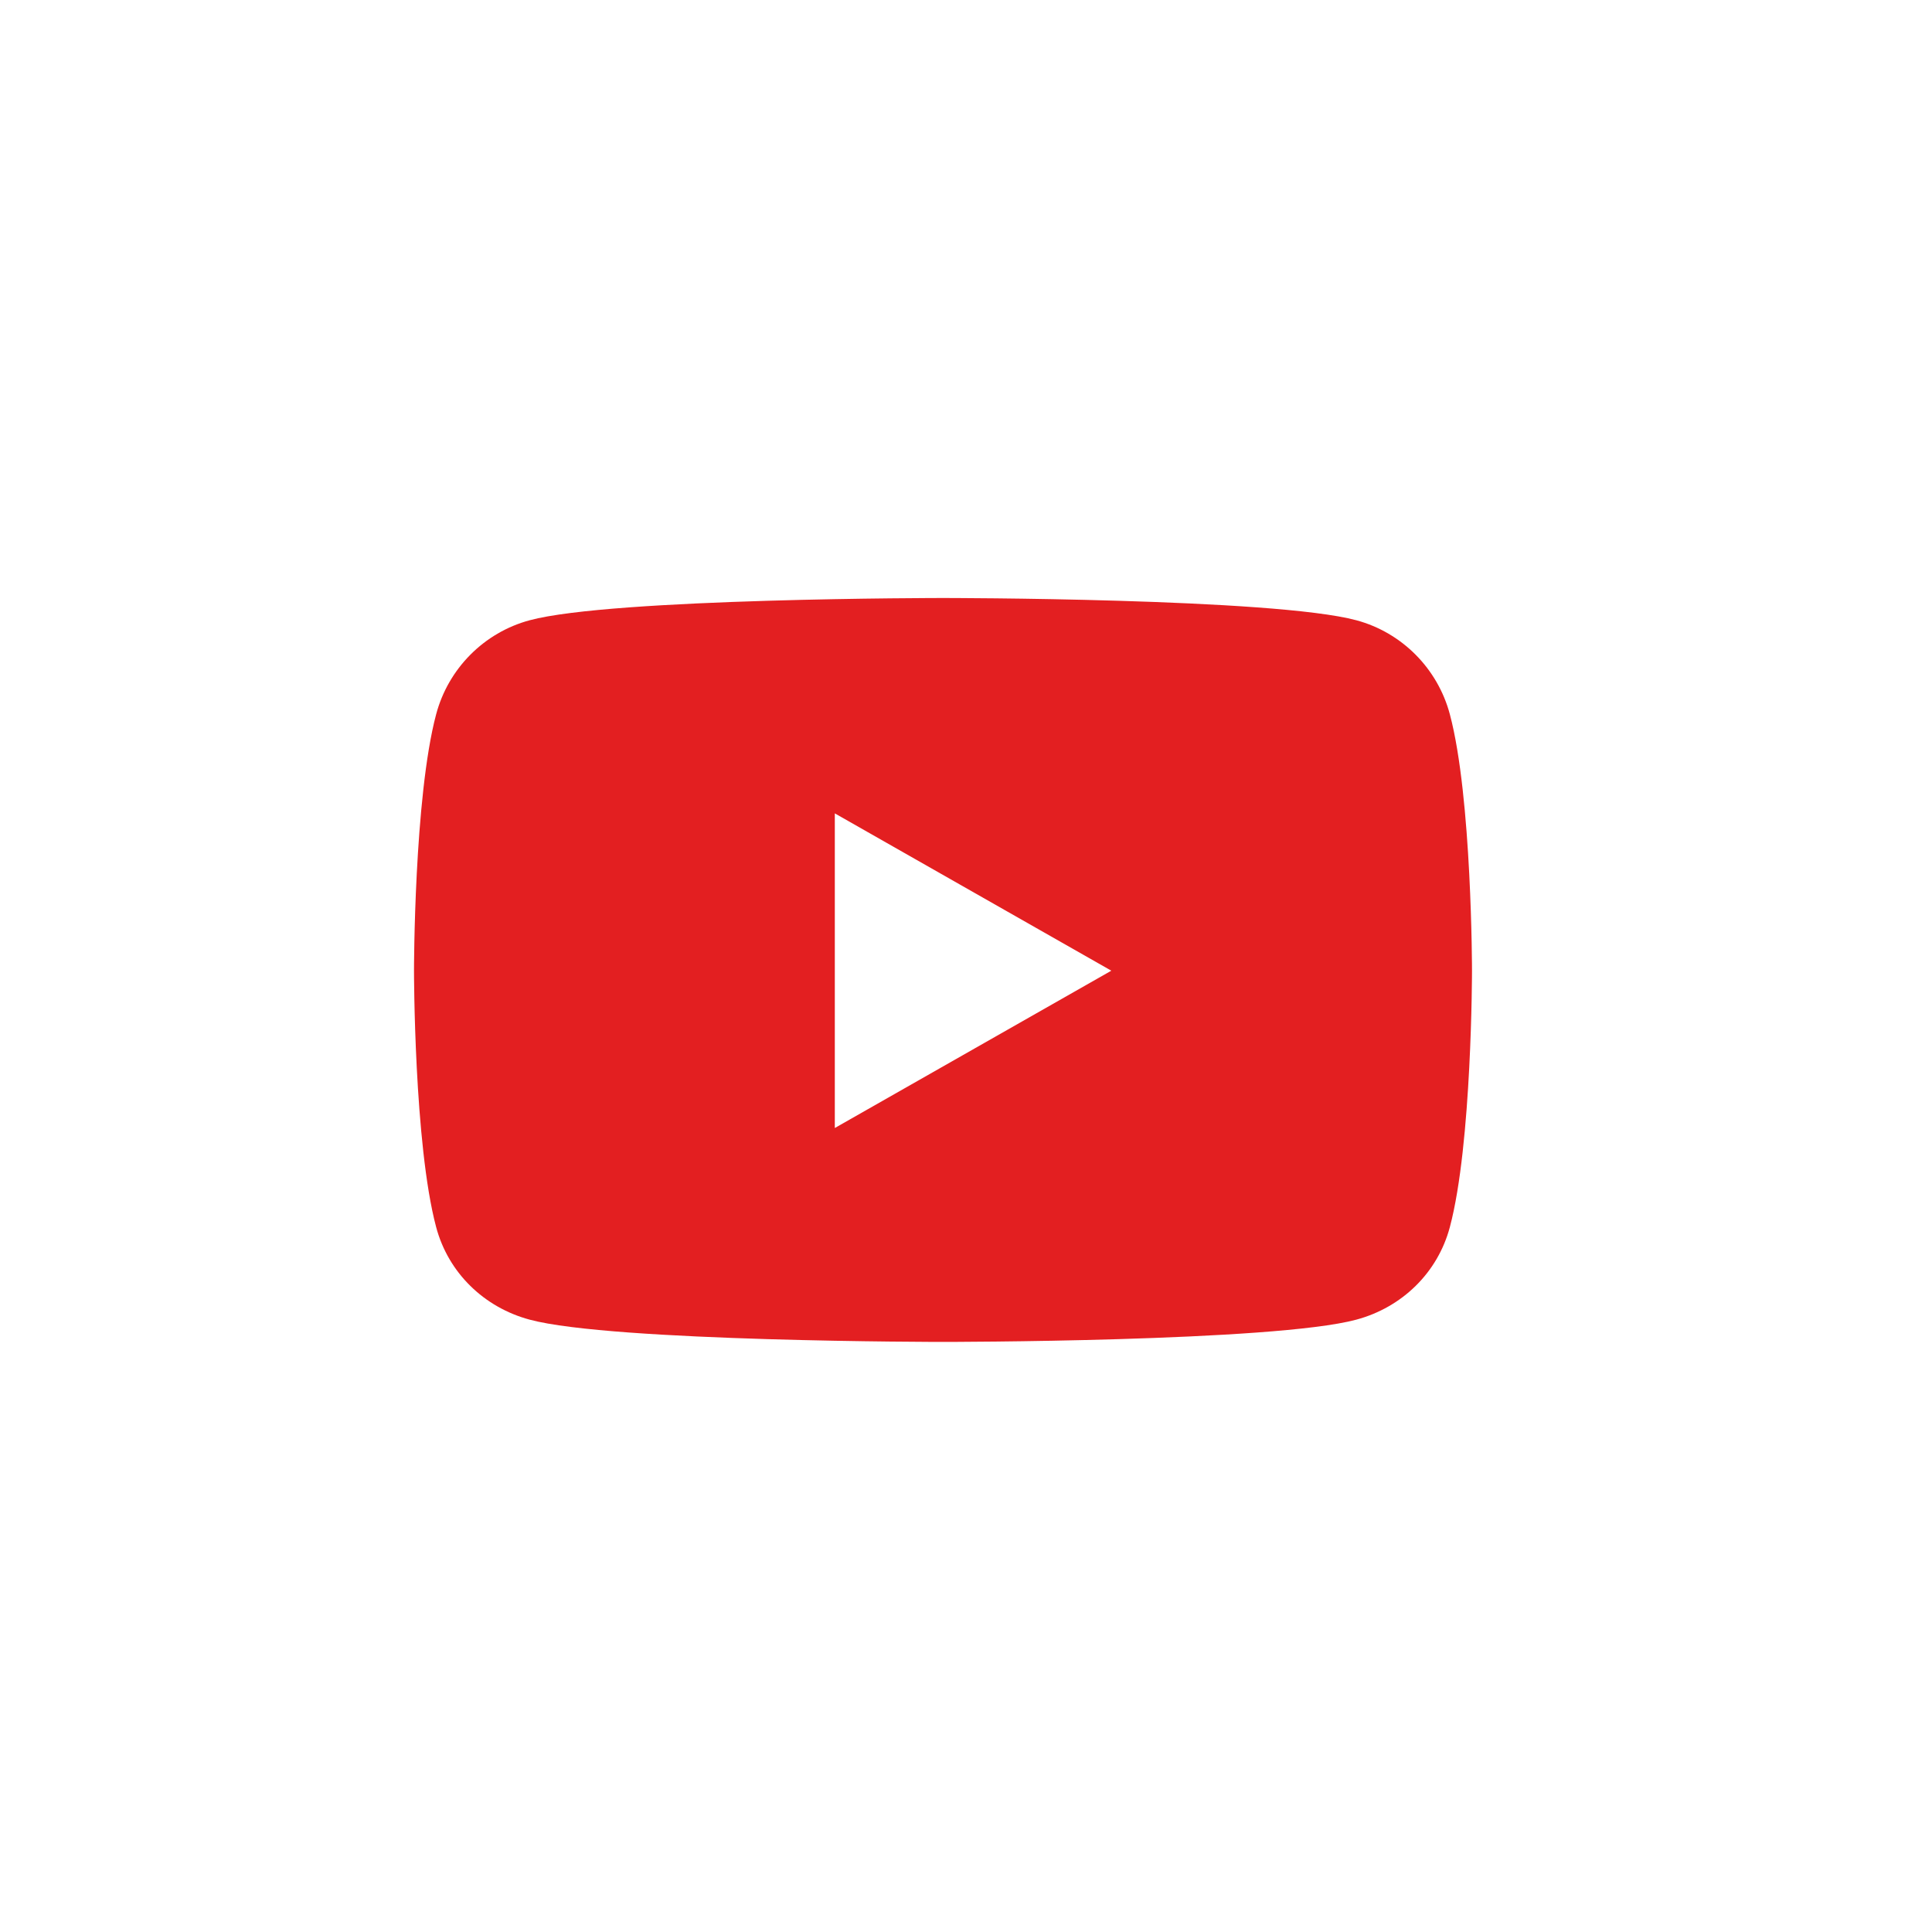 <?xml version="1.0" encoding="UTF-8"?>
<svg width="42px" height="42px" viewBox="0 0 42 42" version="1.1" xmlns="http://www.w3.org/2000/svg" xmlns:xlink="http://www.w3.org/1999/xlink">
    <title>youtube</title>
    <g id="HOME" stroke="none" stroke-width="1" fill="none" fill-rule="evenodd">
        <g id="Desktop-HD" transform="translate(-1344, -6074)" fill="#E31F21" fill-rule="nonzero">
            <g id="Footer" transform="translate(0, 5850.756)">
                <g id="Footer/Links" transform="translate(348.5, 0)">
                    <g id="Social" transform="translate(895.5, 194.244)">
                        <g id="youtube" transform="translate(100, 29)">
                            <g transform="translate(9, 13)" id="Shape">
                                <path d="M22.519,2.53 C22.255,1.534 21.476,0.75 20.486,0.484 C18.692,0 11.5,0 11.5,0 C11.5,0 4.308,0 2.514,0.484 C1.524,0.75 0.745,1.534 0.481,2.53 C5.2366901e-16,4.336 5.2366901e-16,8.102 5.2366901e-16,8.102 C5.2366901e-16,8.102 5.2366901e-16,11.869 0.481,13.674 C0.745,14.67 1.524,15.422 2.514,15.688 C4.308,16.172 11.5,16.172 11.5,16.172 C11.5,16.172 18.692,16.172 20.486,15.688 C21.476,15.422 22.255,14.67 22.519,13.674 C23,11.869 23,8.102 23,8.102 C23,8.102 23,4.336 22.519,2.53 Z M9.148,11.522 L9.148,4.682 L15.159,8.102 L9.148,11.522 Z"></path>
                            </g>
                        </g>
                    </g>
                </g>
            </g>
        </g>
    </g>
</svg>